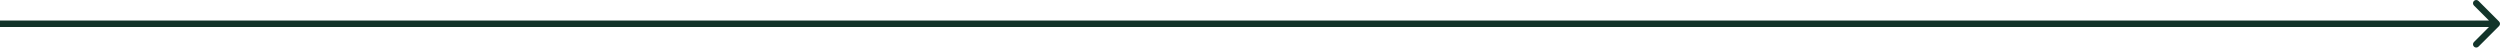 <?xml version="1.0" encoding="UTF-8"?> <svg xmlns="http://www.w3.org/2000/svg" width="4646" height="89" viewBox="0 0 4646 89" fill="none"> <path d="M4644.24 48.426C4646.59 46.083 4646.59 42.284 4644.24 39.941L4606.06 1.757C4603.72 -0.586 4599.92 -0.586 4597.57 1.757C4595.23 4.1 4595.23 7.899 4597.57 10.242L4631.51 44.184L4597.57 78.125C4595.23 80.468 4595.23 84.267 4597.57 86.61C4599.92 88.953 4603.72 88.953 4606.06 86.61L4644.24 48.426ZM0 50.184H4640V38.184H0V50.184Z" fill="#12342A"></path> </svg> 